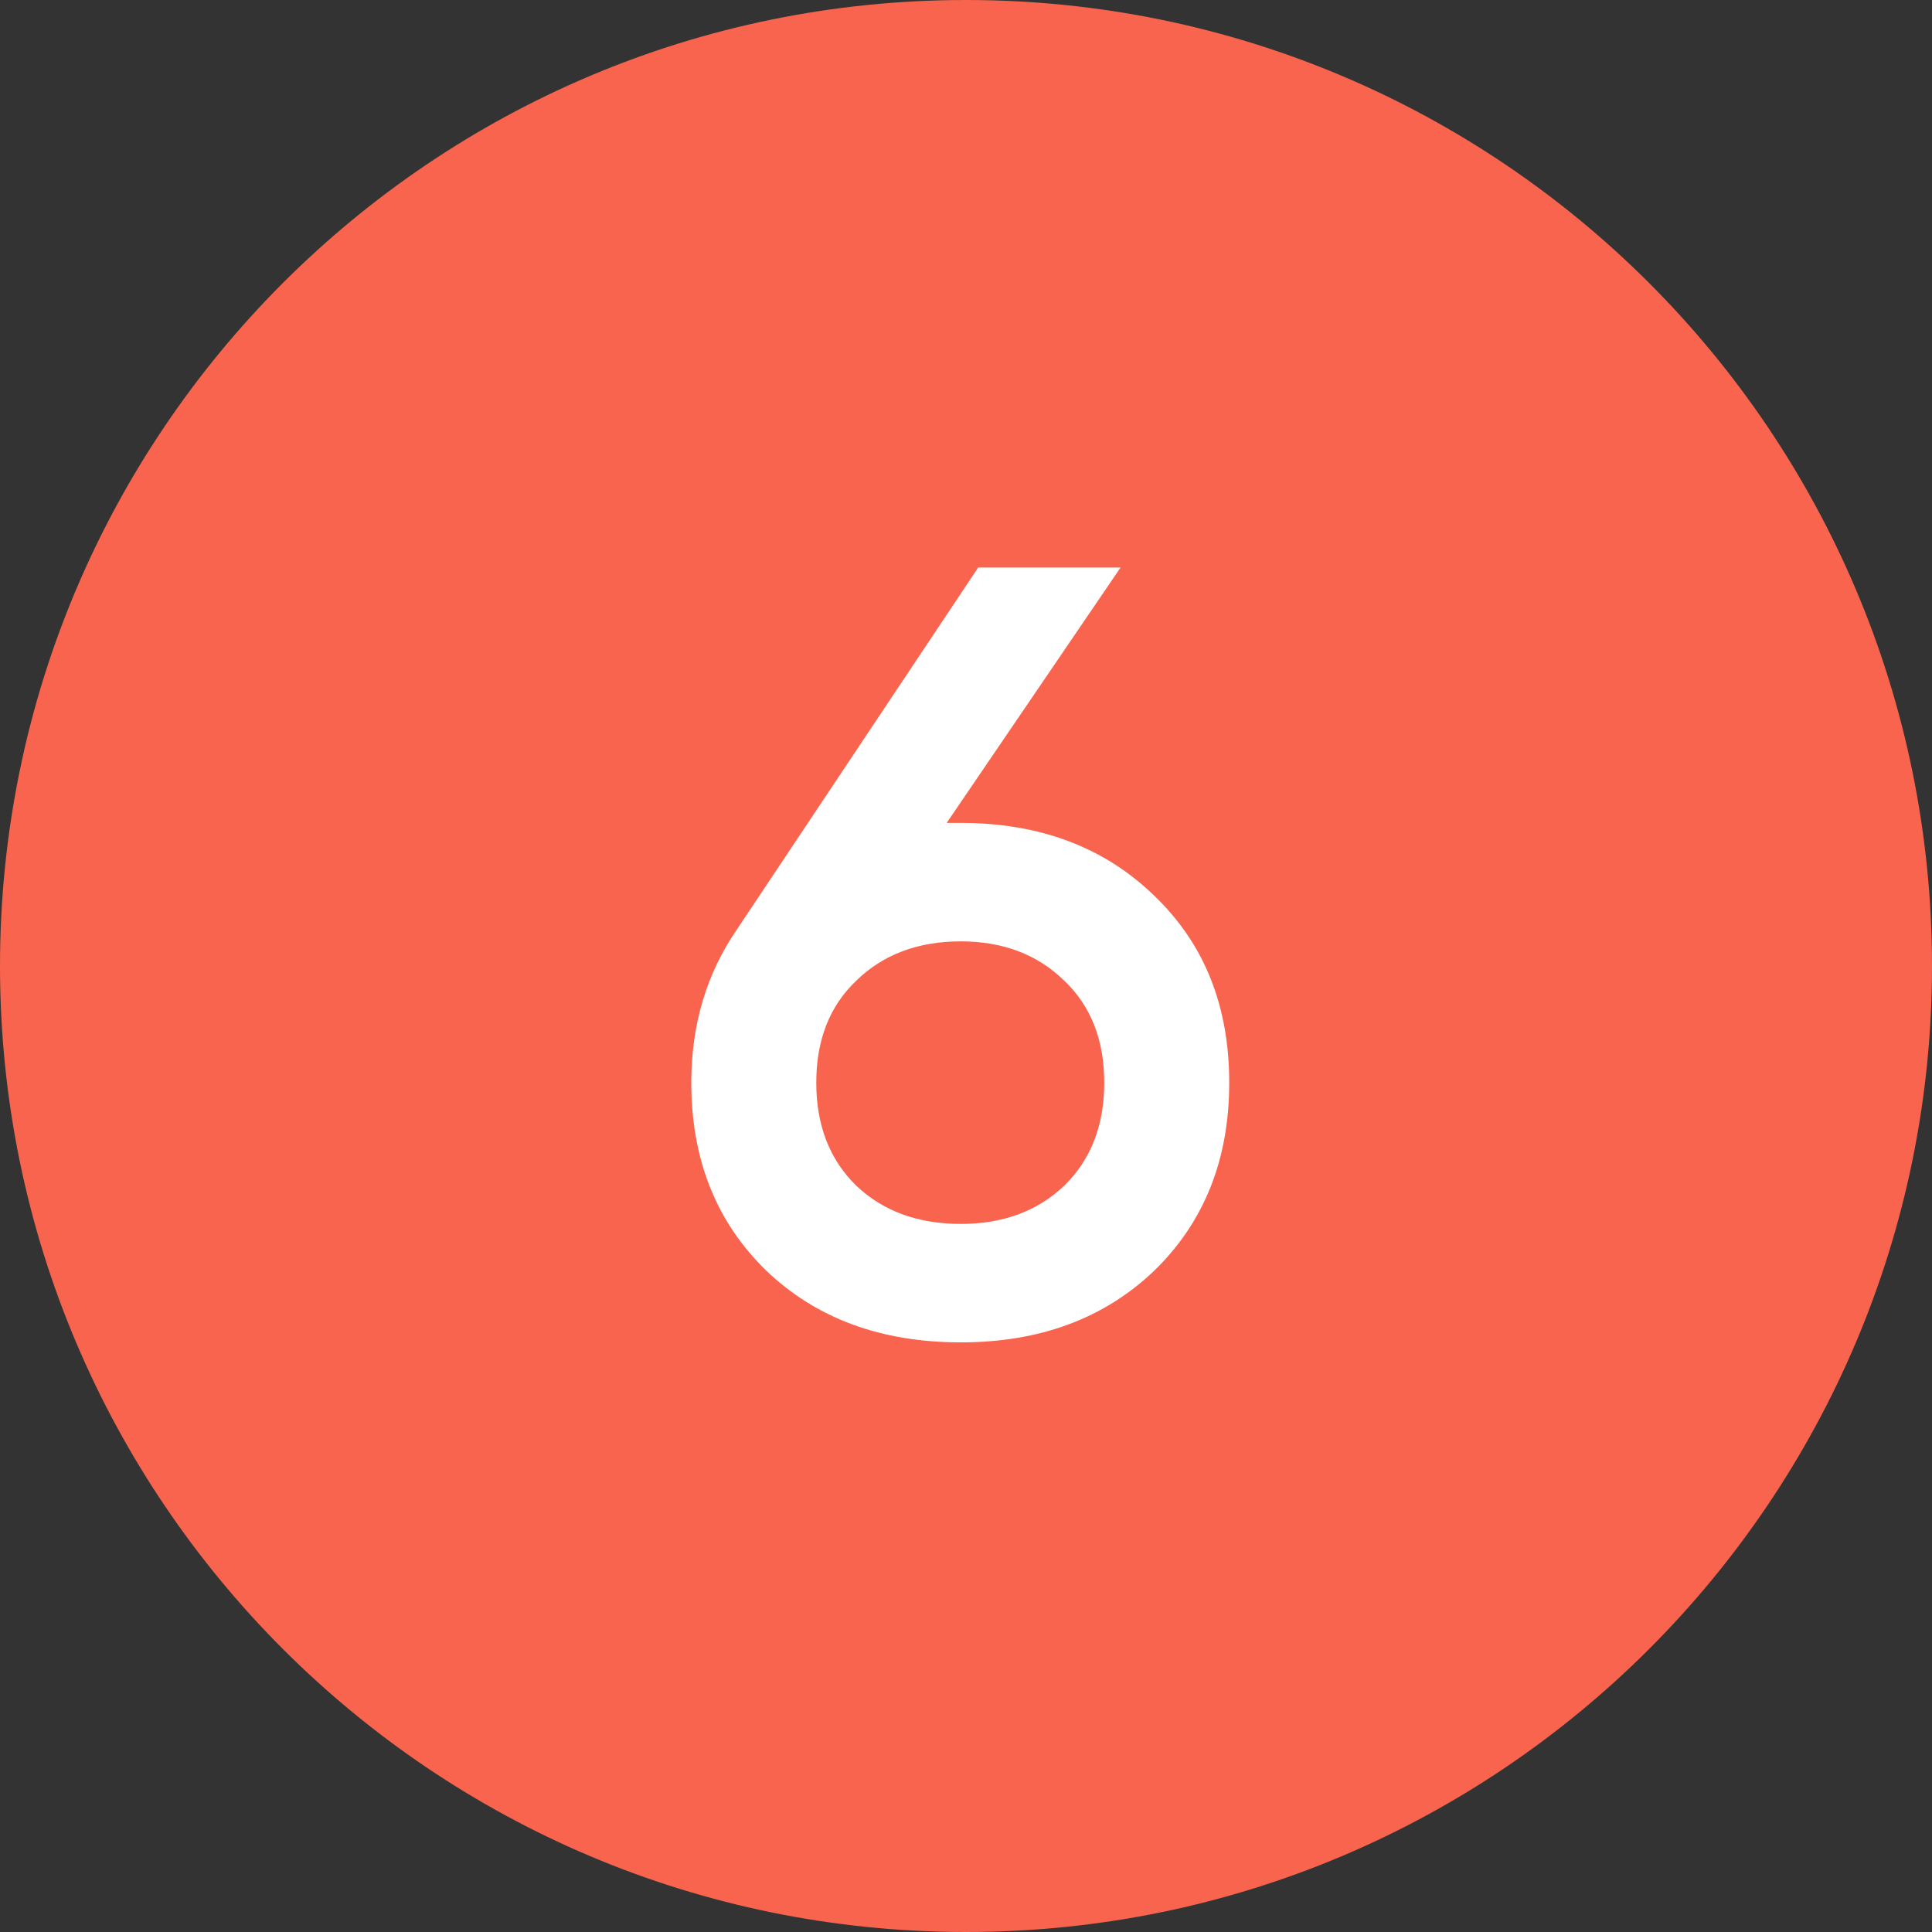 <?xml version="1.0" encoding="UTF-8"?> <svg xmlns="http://www.w3.org/2000/svg" width="100" height="100" viewBox="0 0 100 100" fill="none"><rect x="0" y="0" width="100" height="100" fill="#333333" stroke="none"/> <path d="M50 100C77.614 100 100 77.614 100 50C100 22.386 77.614 0 50 0C22.386 0 0 22.386 0 50C0 77.614 22.386 100 50 100Z" fill="#F9644E"></path> <path d="M49.731 42.594C53.819 42.594 57.156 43.85 59.744 46.362C62.331 48.837 63.625 52.062 63.625 56.038C63.625 60.013 62.331 63.256 59.744 65.769C57.156 68.244 53.819 69.481 49.731 69.481C45.606 69.481 42.25 68.244 39.663 65.769C37.075 63.256 35.781 60.013 35.781 56.038C35.781 53.038 36.569 50.394 38.144 48.106L50.631 29.375H58L49 42.594H49.731ZM49.731 63.35C51.906 63.35 53.688 62.694 55.075 61.381C56.462 60.031 57.156 58.25 57.156 56.038C57.156 53.825 56.462 52.062 55.075 50.75C53.688 49.4 51.906 48.725 49.731 48.725C47.519 48.725 45.719 49.4 44.331 50.75C42.944 52.062 42.25 53.825 42.25 56.038C42.25 58.25 42.944 60.031 44.331 61.381C45.719 62.694 47.519 63.35 49.731 63.35Z" fill="white"></path> </svg> 